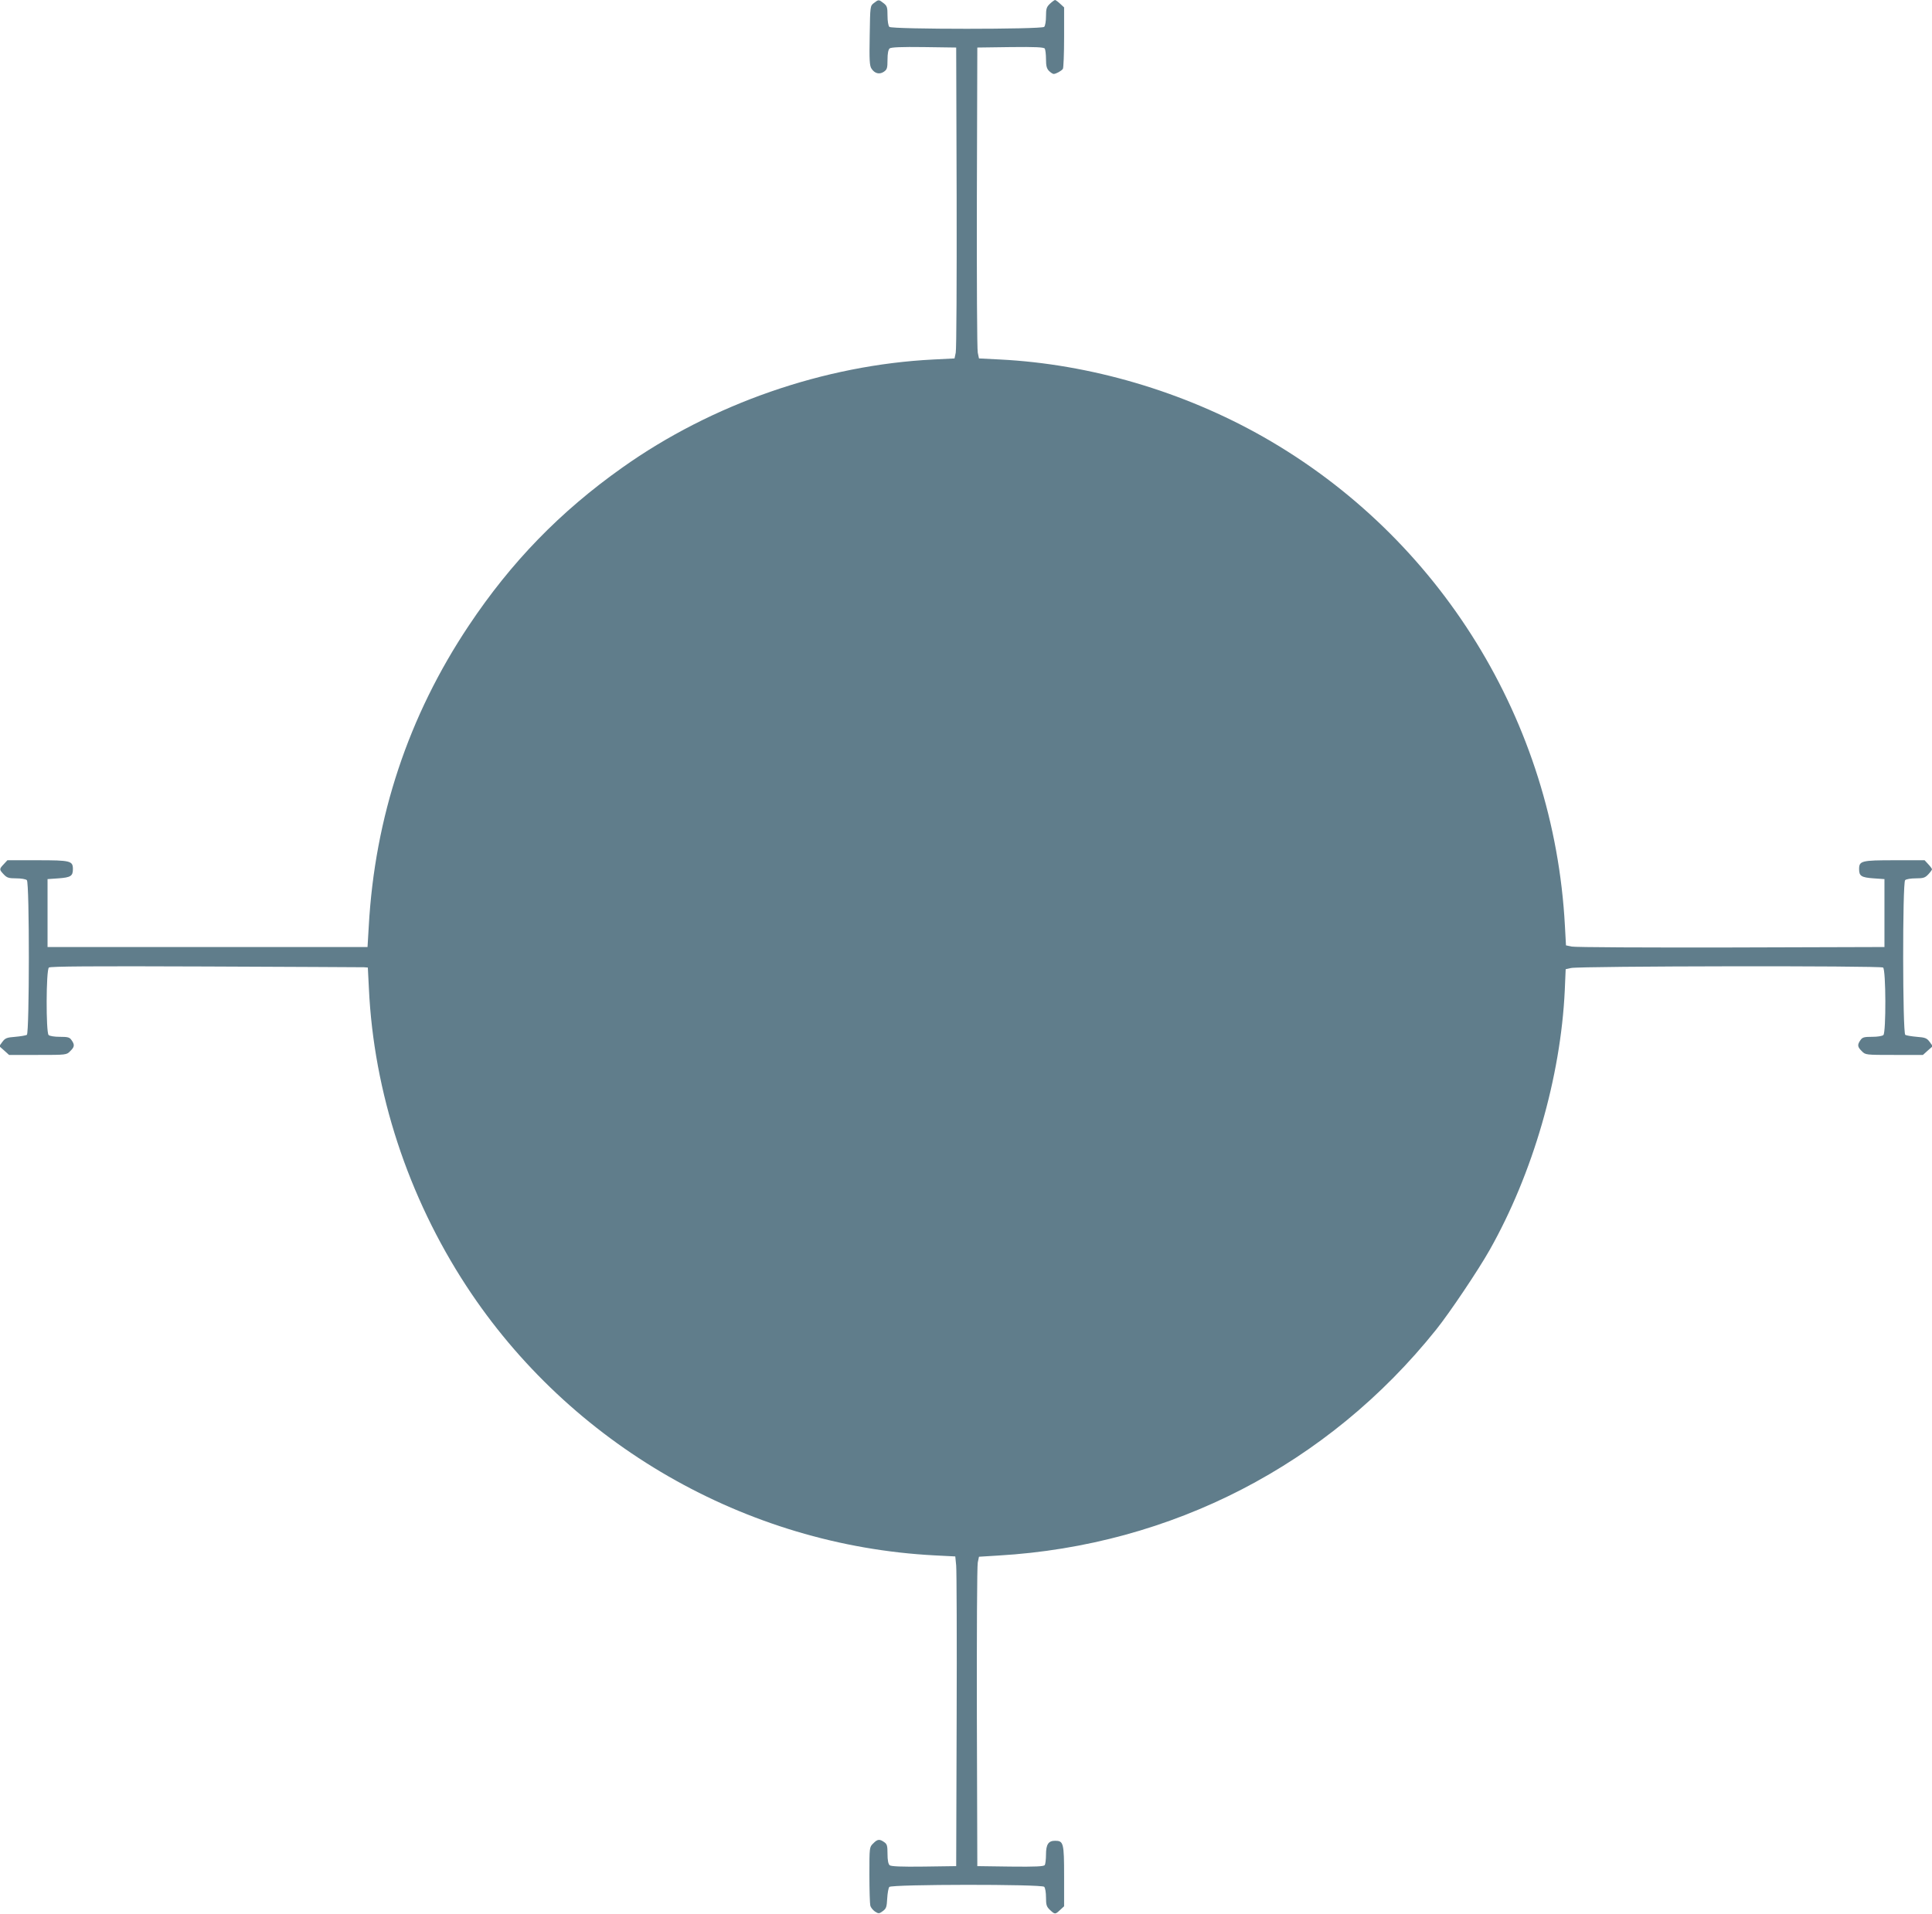<?xml version="1.0" standalone="no"?>
<!DOCTYPE svg PUBLIC "-//W3C//DTD SVG 20010904//EN"
 "http://www.w3.org/TR/2001/REC-SVG-20010904/DTD/svg10.dtd">
<svg version="1.0" xmlns="http://www.w3.org/2000/svg"
 width="1280pt" height="1268pt" viewBox="0 0 1280 1268"
 preserveAspectRatio="xMidYMid meet">
<g transform="translate(0,1268) scale(0.1,-0.1)"
fill="#607d8b" stroke="none">
<path d="M5790 12660 c-25 -19 -25 -19 -28 -215 -3 -164 -1 -201 12 -220 21
-32 52 -40 81 -21 22 15 25 24 25 80 0 42 5 67 14 75 9 8 78 11 227 9 l214 -3
3 -992 c1 -545 -1 -1008 -6 -1030 l-8 -38 -139 -7 c-724 -36 -1468 -294 -2063
-717 -411 -291 -736 -626 -1016 -1046 -400 -599 -623 -1269 -663 -1995 l-8
-135 -1060 0 -1060 0 0 225 0 225 72 5 c81 6 96 15 96 61 0 55 -15 59 -235 59
l-199 0 -24 -26 c-31 -33 -31 -35 0 -68 21 -22 32 -26 83 -26 32 0 63 -5 70
-12 18 -18 17 -1013 0 -1025 -7 -4 -42 -10 -77 -13 -56 -4 -67 -9 -85 -33
l-21 -29 33 -29 32 -29 191 0 c188 0 190 0 214 25 29 28 31 42 9 73 -13 19
-24 22 -78 22 -35 0 -67 5 -74 12 -18 18 -17 432 2 447 10 8 282 10 1037 7
563 -2 1036 -5 1050 -5 l26 -2 7 -138 c32 -689 259 -1380 645 -1971 686 -1050
1852 -1721 3103 -1786 l137 -7 6 -61 c3 -34 5 -495 3 -1026 l-3 -965 -214 -3
c-149 -2 -218 1 -227 9 -9 8 -14 33 -14 75 0 54 -3 65 -22 78 -31 22 -45 20
-73 -9 -25 -24 -25 -26 -25 -207 0 -101 3 -193 6 -205 3 -12 17 -29 31 -39 24
-15 27 -15 52 3 23 17 26 28 29 84 2 35 8 69 14 76 15 18 1008 19 1026 1 7 -7
12 -38 12 -70 0 -51 4 -62 26 -83 33 -31 35 -31 68 0 l26 24 0 199 c0 221 -4
235 -60 235 -44 0 -60 -24 -60 -92 0 -31 -4 -62 -8 -69 -7 -9 -59 -12 -228
-10 l-219 3 -3 987 c-1 542 1 1003 6 1025 l8 38 129 8 c1148 67 2185 603 2900
1497 89 111 279 394 354 527 287 508 471 1146 498 1720 l6 141 36 8 c63 13
2052 16 2067 3 19 -15 20 -429 2 -447 -7 -7 -39 -12 -74 -12 -54 0 -65 -3 -78
-22 -22 -31 -20 -45 9 -73 24 -25 26 -25 214 -25 l191 0 32 29 33 29 -21 29
c-18 24 -29 29 -85 33 -35 3 -70 9 -76 13 -18 12 -19 1007 -1 1025 7 7 38 12
70 12 51 0 62 4 83 26 14 15 25 30 25 34 0 4 -11 19 -25 34 l-24 26 -199 0
c-220 0 -235 -4 -235 -59 0 -46 15 -55 96 -61 l72 -5 0 -225 0 -225 -1017 -3
c-559 -1 -1033 1 -1055 6 l-38 8 -7 129 c-72 1351 -827 2574 -1998 3240 -530
301 -1148 483 -1745 513 l-139 7 -8 38 c-5 22 -7 485 -6 1030 l3 992 219 3
c169 2 221 -1 228 -10 4 -7 8 -39 8 -70 0 -45 5 -63 20 -78 11 -11 25 -20 31
-20 15 0 53 21 61 34 4 6 8 100 8 209 l0 198 -26 24 c-15 14 -30 25 -34 25 -4
0 -19 -11 -34 -25 -22 -21 -26 -32 -26 -83 0 -32 -5 -63 -12 -70 -17 -17
-1009 -17 -1026 0 -7 7 -12 39 -12 74 0 56 -3 65 -26 83 -32 25 -33 25 -64 1z"/>
</g>
</svg>

